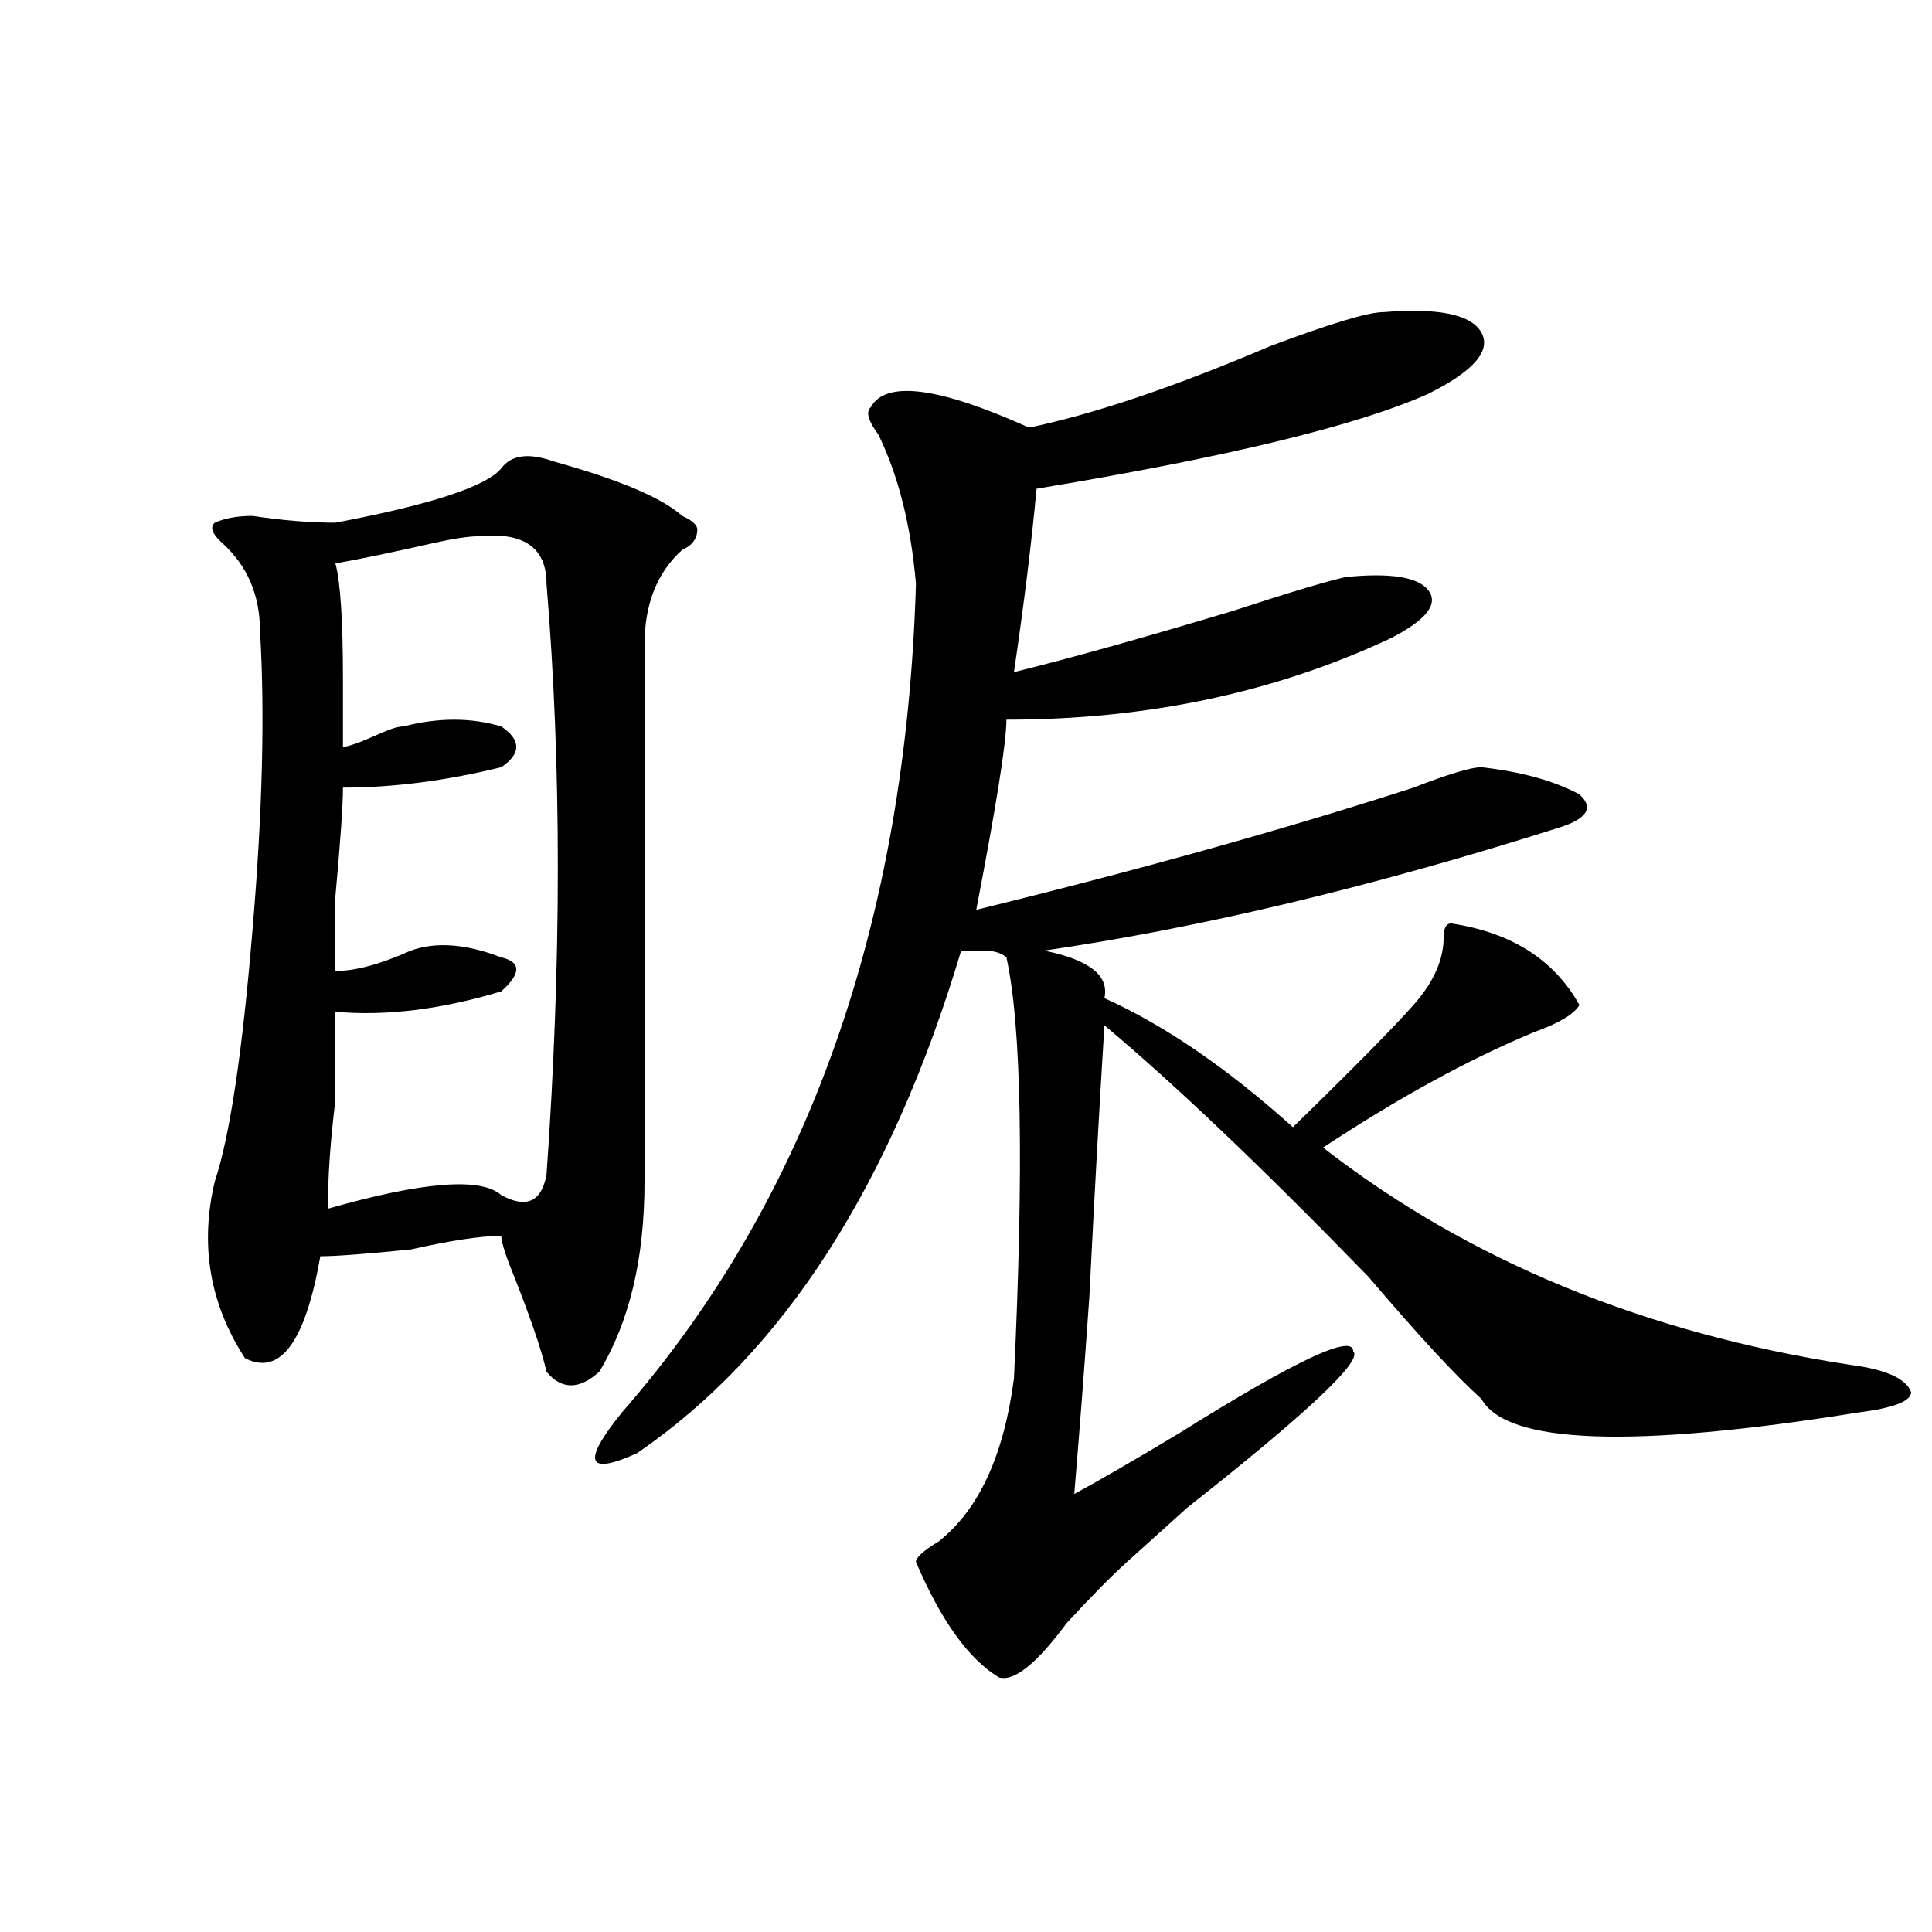 <?xml version="1.0" encoding="utf-8"?>
<!-- Generator: Adobe Illustrator 16.0.0, SVG Export Plug-In . SVG Version: 6.00 Build 0)  -->
<!DOCTYPE svg PUBLIC "-//W3C//DTD SVG 1.1//EN" "http://www.w3.org/Graphics/SVG/1.1/DTD/svg11.dtd">
<svg version="1.1" id="图层_1" xmlns="http://www.w3.org/2000/svg" xmlns:xlink="http://www.w3.org/1999/xlink" x="0px" y="0px"
	 width="1000px" height="1000px" viewBox="0 0 1000 1000" enable-background="new 0 0 1000 1000" xml:space="preserve">
<path d="M259.457,242.422c5.183-7.031,14.269-8.185,27.316-3.516c33.78,9.394,55.913,18.786,66.34,28.125
	c5.183,2.362,7.805,4.724,7.805,7.031c0,4.724-2.622,8.239-7.805,10.547c-13.048,11.755-19.512,28.125-19.512,49.219
	c0,105.469,0,198.083,0,277.734c0,39.88-7.805,72.675-23.414,98.438c-10.427,9.394-19.512,9.394-27.316,0
	c-2.622-11.7-9.146-30.433-19.512-56.25c-2.622-7.031-3.902-11.7-3.902-14.063c-10.427,0-26.036,2.362-46.828,7.031
	c-23.414,2.362-39.023,3.516-46.828,3.516c-7.805,44.55-20.853,62.128-39.023,52.734c-18.231-28.125-23.414-58.558-15.609-91.406
	c7.805-23.401,14.269-66.797,19.512-130.078c5.183-60.919,6.464-112.5,3.902-154.688c0-18.731-6.524-33.948-19.512-45.703
	c-5.243-4.669-6.524-8.185-3.902-10.547c5.183-2.308,11.707-3.516,19.512-3.516c15.609,2.362,29.878,3.516,42.926,3.516
	C222.995,261.208,251.652,251.815,259.457,242.422z M247.75,277.578c-5.243,0-13.048,1.208-23.414,3.516
	c-20.853,4.724-37.743,8.239-50.73,10.547c2.562,9.394,3.902,29.333,3.902,59.766c0,14.063,0,25.817,0,35.156
	c2.562,0,9.085-2.308,19.512-7.031c5.183-2.308,9.085-3.516,11.707-3.516c18.171-4.669,35.121-4.669,50.73,0
	c10.366,7.031,10.366,14.063,0,21.094c-28.657,7.031-55.974,10.547-81.949,10.547c0,9.394-1.341,28.125-3.902,56.25
	c0,21.094,0,34.003,0,38.672c10.366,0,23.414-3.516,39.023-10.547c12.987-4.669,28.597-3.516,46.828,3.516
	c10.366,2.362,10.366,8.239,0,17.578c-31.219,9.394-59.876,12.909-85.852,10.547c0,11.755,0,26.972,0,45.703
	c-2.622,21.094-3.902,39.88-3.902,56.25c49.39-14.063,79.327-16.37,89.754-7.031c12.987,7.031,20.792,3.516,23.414-10.547
	c7.805-110.138,7.805-212.091,0-305.859C282.871,283.456,271.164,275.271,247.75,277.578z M716.031,161.563
	c28.597-2.308,45.487,1.208,50.73,10.547c5.183,9.394-3.902,19.94-27.316,31.641c-36.462,16.425-104.083,32.849-202.922,49.219
	c-2.622,28.125-6.524,59.766-11.707,94.922c28.597-7.031,66.34-17.578,113.168-31.641c28.597-9.339,48.108-15.216,58.535-17.578
	c23.414-2.308,37.683,0,42.926,7.031c5.183,7.031-1.341,15.271-19.512,24.609c-59.876,28.125-126.216,42.188-199.02,42.188
	c0,11.755-5.243,44.55-15.609,98.438c85.852-21.094,161.276-42.188,226.336-63.281c18.171-7.031,29.878-10.547,35.121-10.547
	c20.792,2.362,37.683,7.031,50.73,14.063c7.805,7.031,3.902,12.909-11.707,17.578c-96.278,30.487-184.751,51.581-265.359,63.281
	c23.414,4.724,33.78,12.909,31.219,24.609c31.219,14.063,63.718,36.364,97.559,66.797c31.219-30.433,52.011-51.526,62.438-63.281
	c10.366-11.7,15.609-23.401,15.609-35.156c0-4.669,1.28-7.031,3.902-7.031c31.219,4.724,53.292,18.786,66.34,42.188
	c-2.622,4.724-10.427,9.394-23.414,14.063c-33.841,14.063-70.242,34.003-109.266,59.766c75.425,58.612,166.46,96.13,273.164,112.5
	c18.171,2.362,28.597,7.031,31.219,14.063c0,4.724-9.146,8.239-27.316,10.547c-117.07,18.786-182.13,16.425-195.117-7.031
	c-13.048-11.7-32.56-32.794-58.535-63.281c-54.633-56.25-100.181-99.591-136.582-130.078c-2.622,42.188-5.243,89.099-7.805,140.625
	c-2.622,37.519-5.243,71.521-7.805,101.953c12.987-7.031,31.219-17.578,54.633-31.641c59.815-37.464,89.754-51.526,89.754-42.188
	c5.183,4.724-23.414,31.641-85.852,80.859c-13.048,11.755-23.414,21.094-31.219,28.125s-18.231,17.578-31.219,31.641
	c-15.609,21.094-27.316,30.432-35.121,28.125c-15.609-9.394-29.938-29.334-42.926-59.766c0-2.308,3.902-5.823,11.707-10.547
	c20.792-16.37,33.78-44.495,39.023-84.375c5.183-110.138,3.902-182.813-3.902-217.969c-2.622-2.308-6.524-3.516-11.707-3.516
	c-2.622,0-6.524,0-11.707,0c-36.462,121.894-92.376,208.63-167.801,260.156c-26.036,11.755-28.657,4.724-7.805-21.094
	c96.218-110.138,146.948-253.125,152.191-428.906c-2.622-30.433-9.146-56.25-19.512-77.344c-5.243-7.031-6.524-11.7-3.902-14.063
	c7.805-14.063,35.121-10.547,81.949,10.547c33.78-7.031,75.425-21.094,124.875-42.188
	C688.715,167.44,708.227,161.563,716.031,161.563z"/>
</svg>
